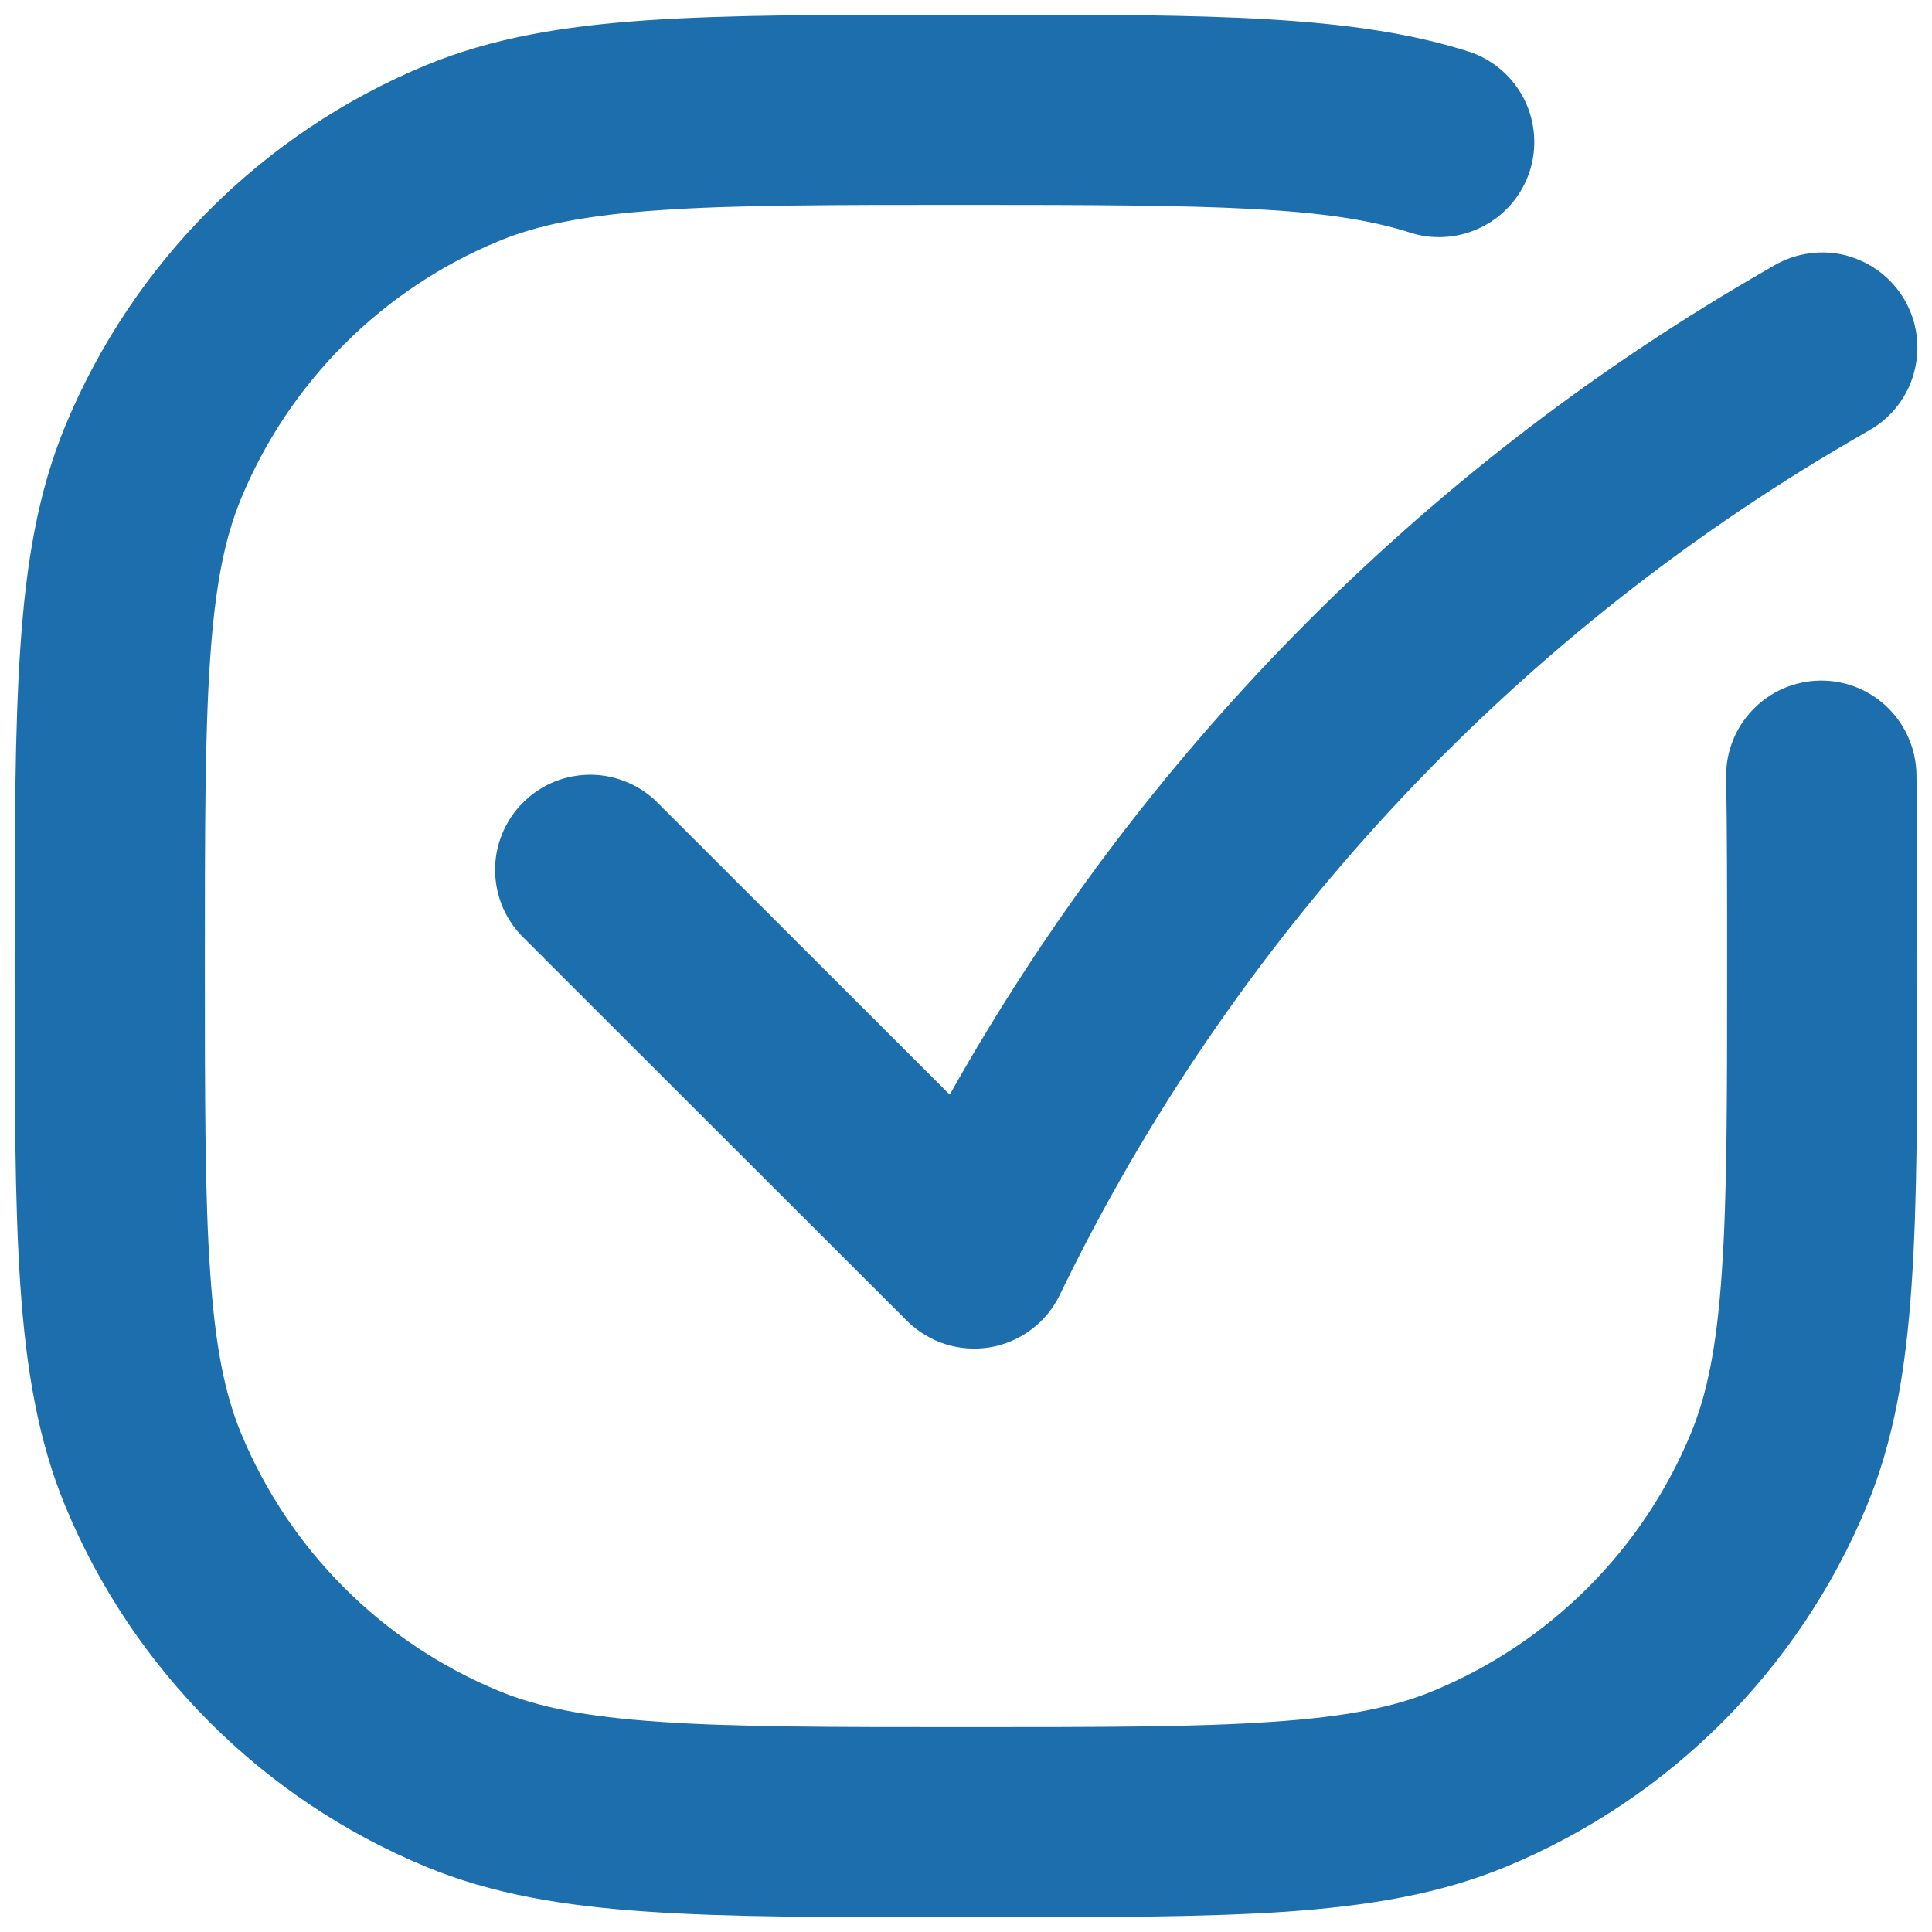 <svg width="22" height="22" viewBox="0 0 22 22" fill="none" xmlns="http://www.w3.org/2000/svg">
<path fill-rule="evenodd" clip-rule="evenodd" d="M16.08 2.656C15.136 2.348 13.851 2.333 11 2.333C9.471 2.333 8.378 2.333 7.517 2.393C6.666 2.45 6.12 2.562 5.678 2.746C5.02 3.018 4.423 3.417 3.92 3.92C3.417 4.423 3.017 5.02 2.745 5.678C2.561 6.121 2.449 6.666 2.392 7.517C2.333 8.378 2.333 9.47 2.333 11C2.333 12.53 2.333 13.622 2.393 14.483C2.45 15.335 2.562 15.88 2.746 16.323C3.018 16.98 3.417 17.577 3.92 18.08C4.423 18.583 5.02 18.982 5.678 19.254C6.121 19.438 6.666 19.55 7.517 19.607C8.378 19.667 9.473 19.667 11 19.667C12.527 19.667 13.622 19.667 14.483 19.607C15.334 19.55 15.88 19.438 16.322 19.254C16.98 18.982 17.577 18.583 18.08 18.08C18.583 17.577 18.982 16.98 19.254 16.323C19.438 15.879 19.55 15.335 19.607 14.483C19.667 13.622 19.667 12.53 19.667 11C19.667 10.17 19.667 9.466 19.656 8.851C19.651 8.563 19.761 8.286 19.961 8.08C20.161 7.873 20.434 7.755 20.722 7.75C21.009 7.745 21.287 7.855 21.493 8.055C21.699 8.255 21.818 8.529 21.823 8.816C21.833 9.45 21.833 10.171 21.833 10.994V11.04C21.833 12.521 21.833 13.687 21.768 14.63C21.703 15.592 21.567 16.401 21.256 17.152C20.486 19.01 19.01 20.486 17.152 21.256C16.4 21.567 15.592 21.703 14.63 21.77C13.688 21.833 12.52 21.833 11.04 21.833H10.96C9.479 21.833 8.313 21.833 7.37 21.768C6.408 21.703 5.6 21.567 4.848 21.256C2.99 20.486 1.514 19.01 0.744 17.152C0.433 16.401 0.297 15.592 0.231 14.63C0.167 13.688 0.167 12.521 0.167 11.04V10.96C0.167 9.48 0.167 8.313 0.232 7.37C0.297 6.408 0.433 5.6 0.744 4.848C1.514 2.99 2.989 1.514 4.847 0.744C5.599 0.433 6.407 0.297 7.369 0.231C8.312 0.167 9.479 0.167 10.96 0.167H11.233C13.779 0.167 15.437 0.167 16.754 0.597C17.019 0.692 17.237 0.887 17.361 1.14C17.485 1.394 17.505 1.686 17.418 1.954C17.33 2.222 17.141 2.445 16.891 2.576C16.641 2.707 16.35 2.736 16.08 2.656ZM21.686 3.412C21.758 3.535 21.805 3.671 21.824 3.812C21.843 3.953 21.834 4.097 21.798 4.234C21.762 4.372 21.699 4.501 21.613 4.614C21.527 4.728 21.419 4.823 21.296 4.894L21.055 5.034C17.161 7.306 14.032 10.687 12.068 14.745C11.993 14.901 11.882 15.036 11.743 15.14C11.605 15.244 11.444 15.313 11.274 15.342C11.103 15.37 10.928 15.358 10.764 15.306C10.599 15.253 10.45 15.162 10.327 15.04L5.98 10.696C5.874 10.596 5.789 10.477 5.73 10.344C5.672 10.211 5.64 10.068 5.638 9.923C5.635 9.778 5.662 9.634 5.717 9.499C5.771 9.365 5.852 9.242 5.955 9.14C6.057 9.037 6.179 8.956 6.314 8.901C6.448 8.847 6.593 8.82 6.738 8.822C6.883 8.824 7.026 8.856 7.159 8.915C7.292 8.973 7.411 9.058 7.511 9.164L10.815 12.465C12.981 8.604 16.14 5.393 19.963 3.162L20.204 3.022C20.327 2.951 20.463 2.904 20.604 2.885C20.745 2.865 20.888 2.874 21.026 2.91C21.163 2.947 21.293 3.01 21.406 3.096C21.519 3.182 21.614 3.289 21.686 3.412Z" fill="#1D6EAC"/>
</svg>
